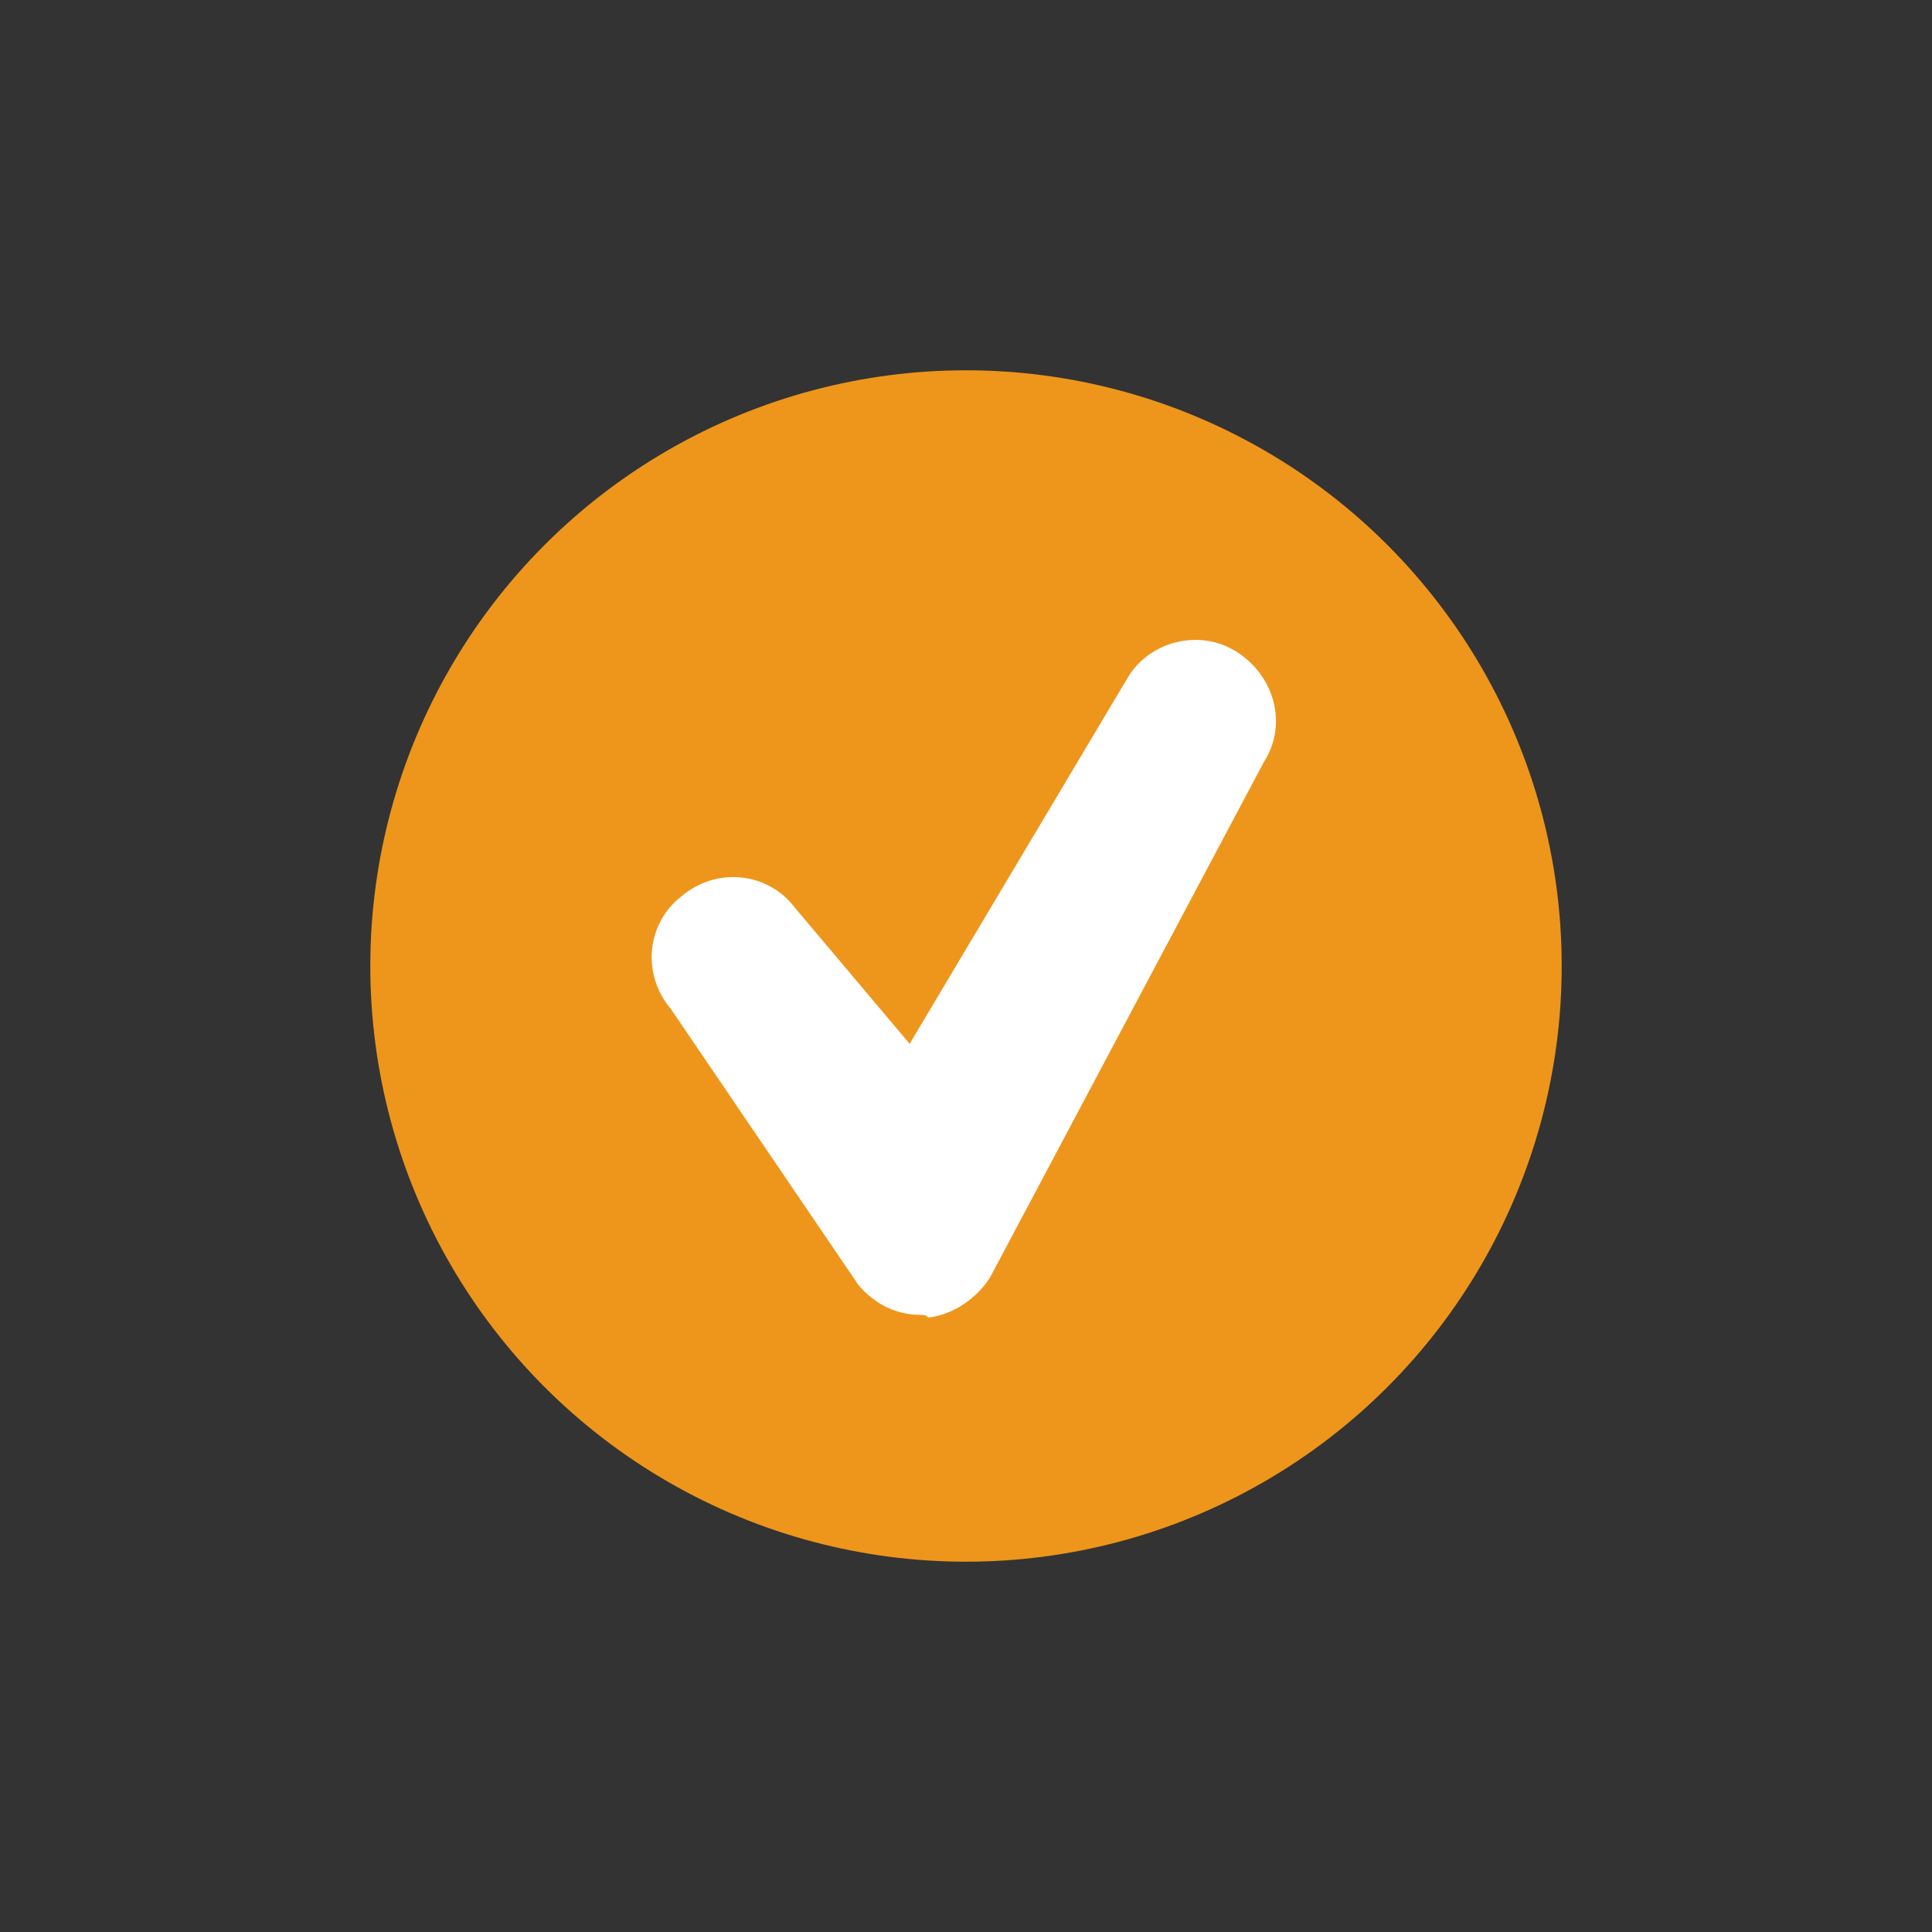<?xml version="1.0" encoding="utf-8"?>
<!-- Generator: Adobe Illustrator 24.2.0, SVG Export Plug-In . SVG Version: 6.00 Build 0)  -->
<svg version="1.1" id="Layer_1" xmlns="http://www.w3.org/2000/svg" xmlns:xlink="http://www.w3.org/1999/xlink" x="0px" y="0px"
	 viewBox="0 0 72 72" style="enable-background:new 0 0 72 72;" xml:space="preserve">
<rect x="0" y="0" width="72" height="72" fill="#333333" stroke="none"/>
<style type="text/css">
	.st0{fill:#EE961B;}
	.st1{fill:#FFFFFF;}
</style>
<g>
	<circle class="st0" cx="36" cy="36" r="22.2"/>
	<g>
		<path class="st1" d="M34.3,49c-0.9,0-1.7-0.4-2.3-1.1l-7-10.3c-1.1-1.3-0.9-3.2,0.4-4.2c1.3-1.1,3.2-0.9,4.2,0.4l4.3,5.1L42,25.3
			c0.8-1.4,2.7-1.9,4.1-1s1.9,2.7,1,4.1L36.9,47.6c-0.5,0.8-1.4,1.4-2.3,1.5C34.5,49,34.4,49,34.3,49z"/>
	</g>
</g>
</svg>
